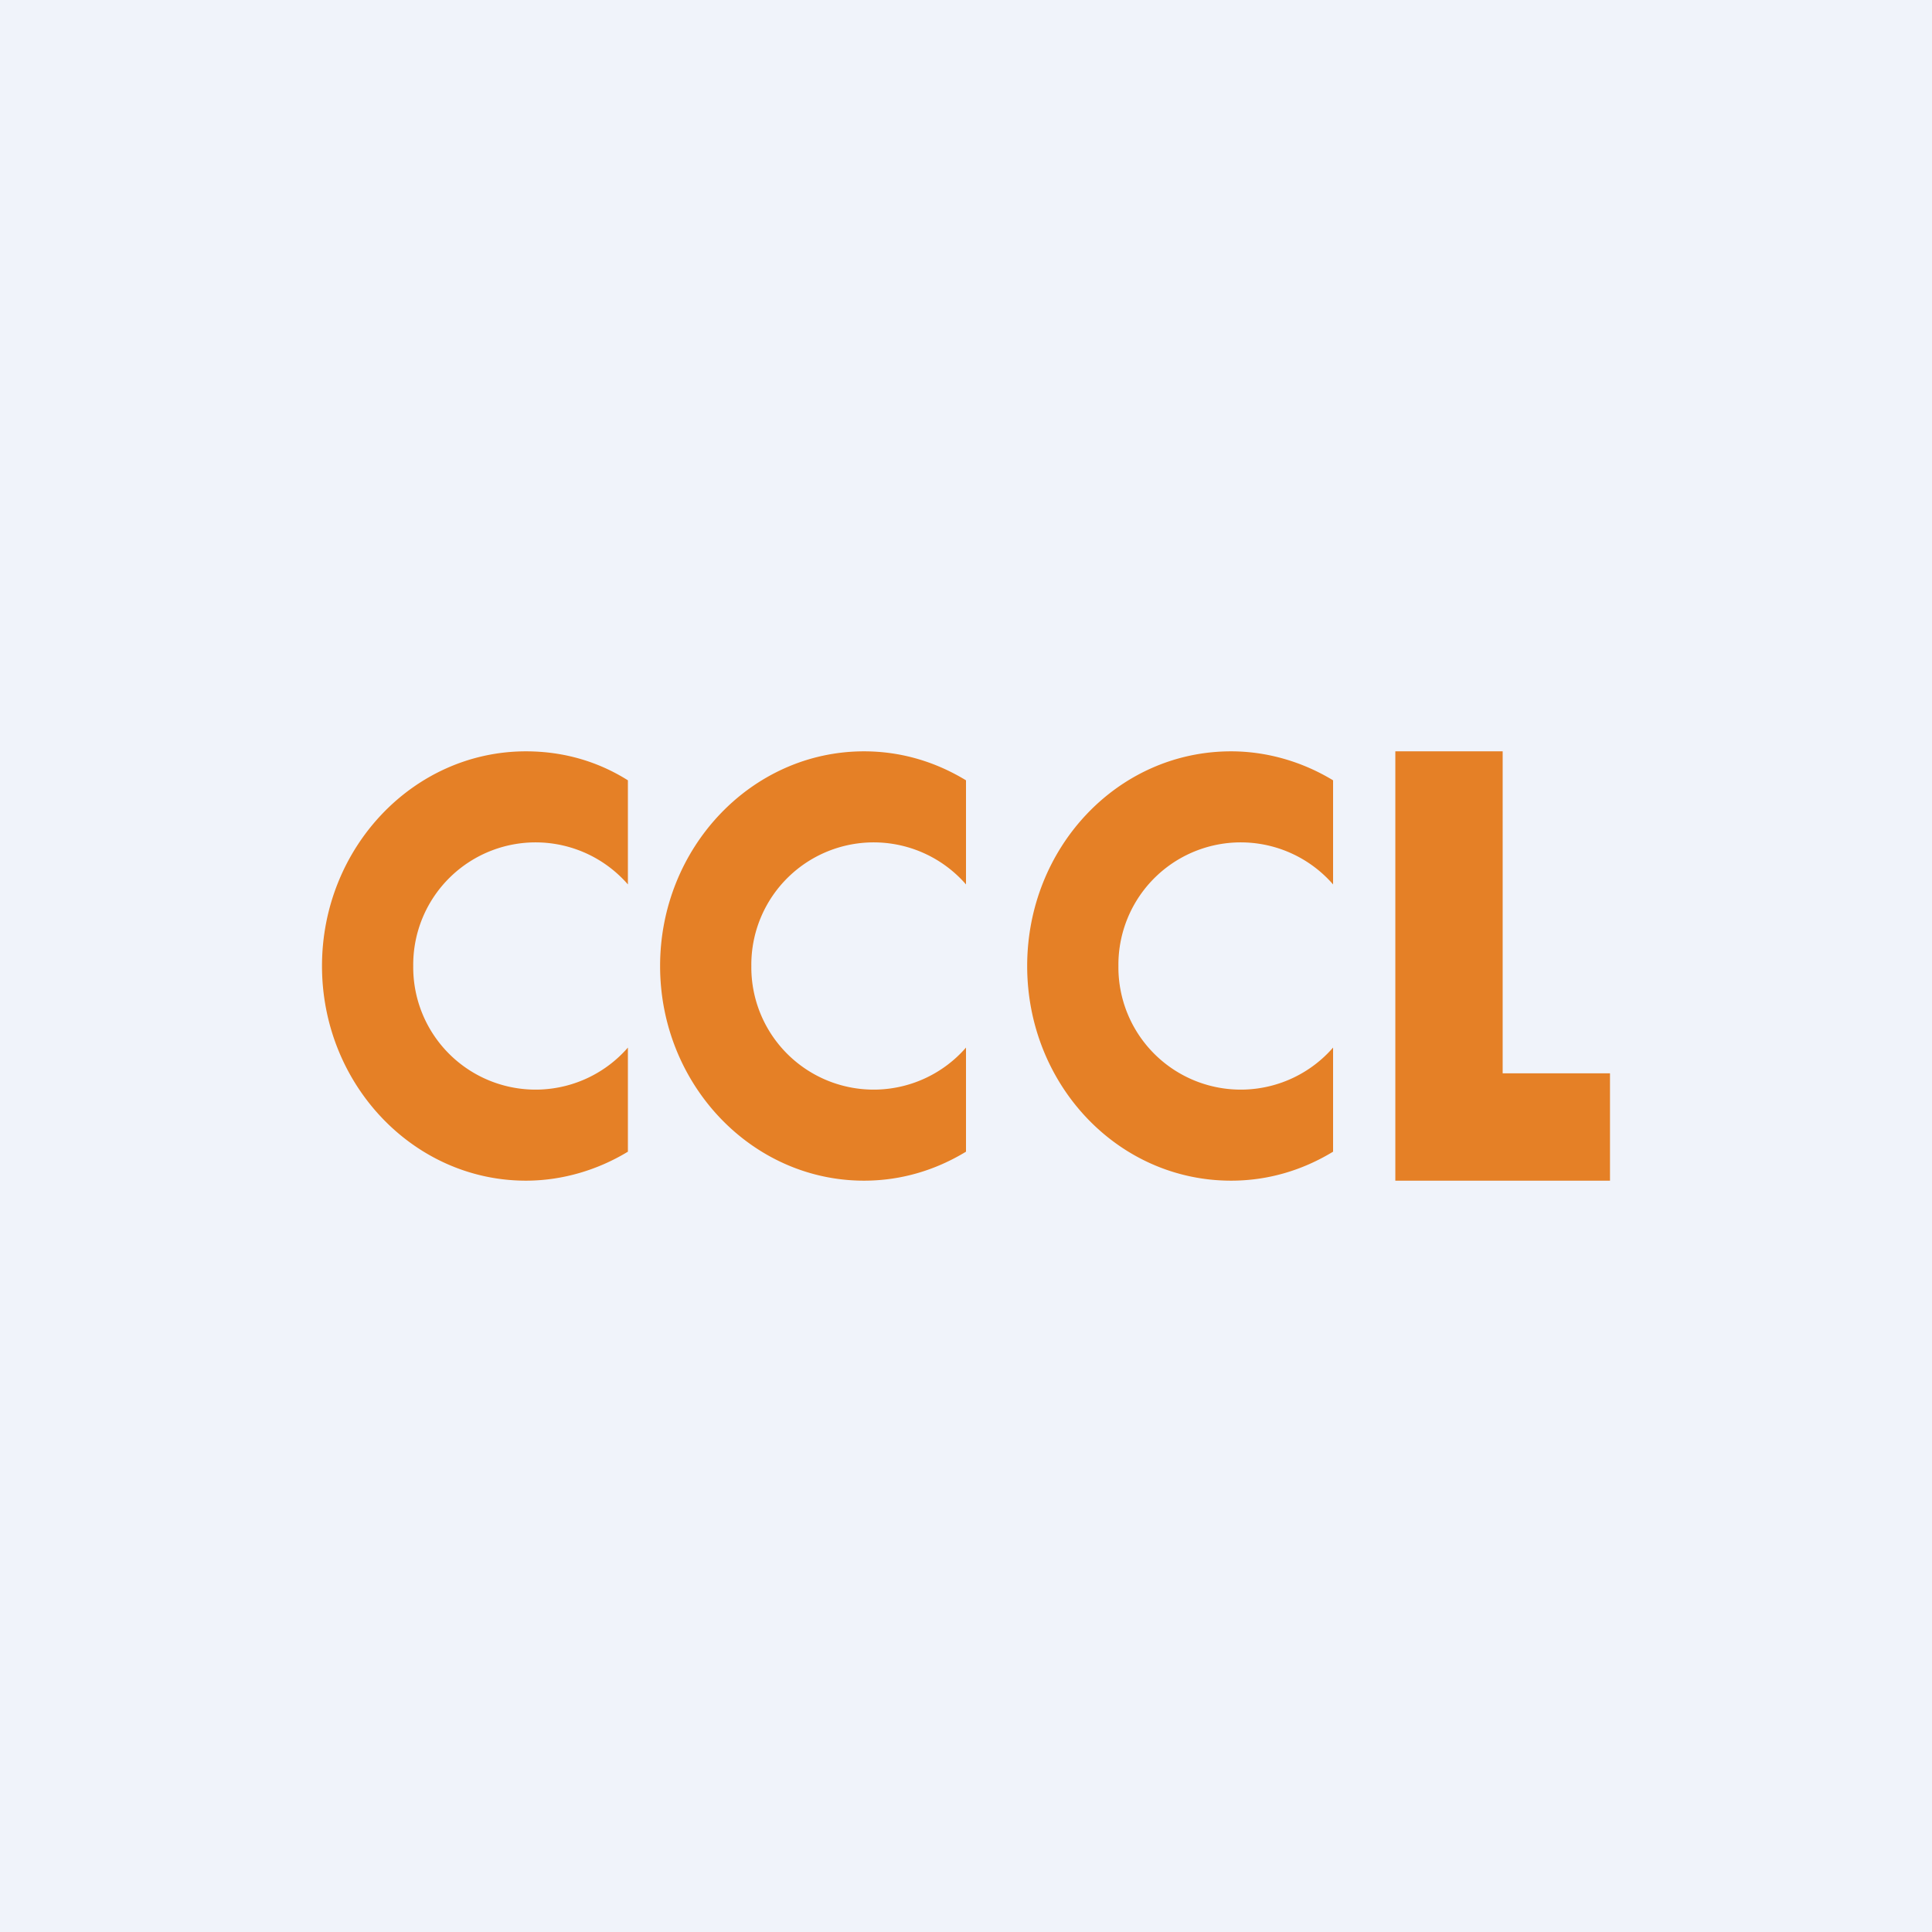 <!-- by TradingView --><svg width="18" height="18" viewBox="0 0 18 18" xmlns="http://www.w3.org/2000/svg"><path fill="#F0F3FA" d="M0 0h18v18H0z"/><path d="M8.05 11c.35 0 .67-.1.95-.27v-.97A1.14 1.14 0 0 1 7 9a1.14 1.14 0 0 1 2-.76v-.97C8.72 7.1 8.4 7 8.05 7c-1.05 0-1.9.9-1.9 2s.85 2 1.9 2ZM4.9 11c.34 0 .67-.1.95-.27v-.97a1.14 1.14 0 0 1-2-.76 1.14 1.14 0 0 1 2-.76v-.97C5.58 7.1 5.26 7 4.9 7 3.85 7 3 7.9 3 9s.85 2 1.9 2Zm7.52-.27c-.28.17-.6.27-.95.27-1.06 0-1.9-.9-1.9-2s.84-2 1.9-2c.34 0 .67.1.95.27v.97a1.14 1.14 0 0 0-2 .76 1.14 1.14 0 0 0 2 .76v.97ZM13 7v4h2v-1h-1V7h-1Z" fill="#E58026"/></svg>